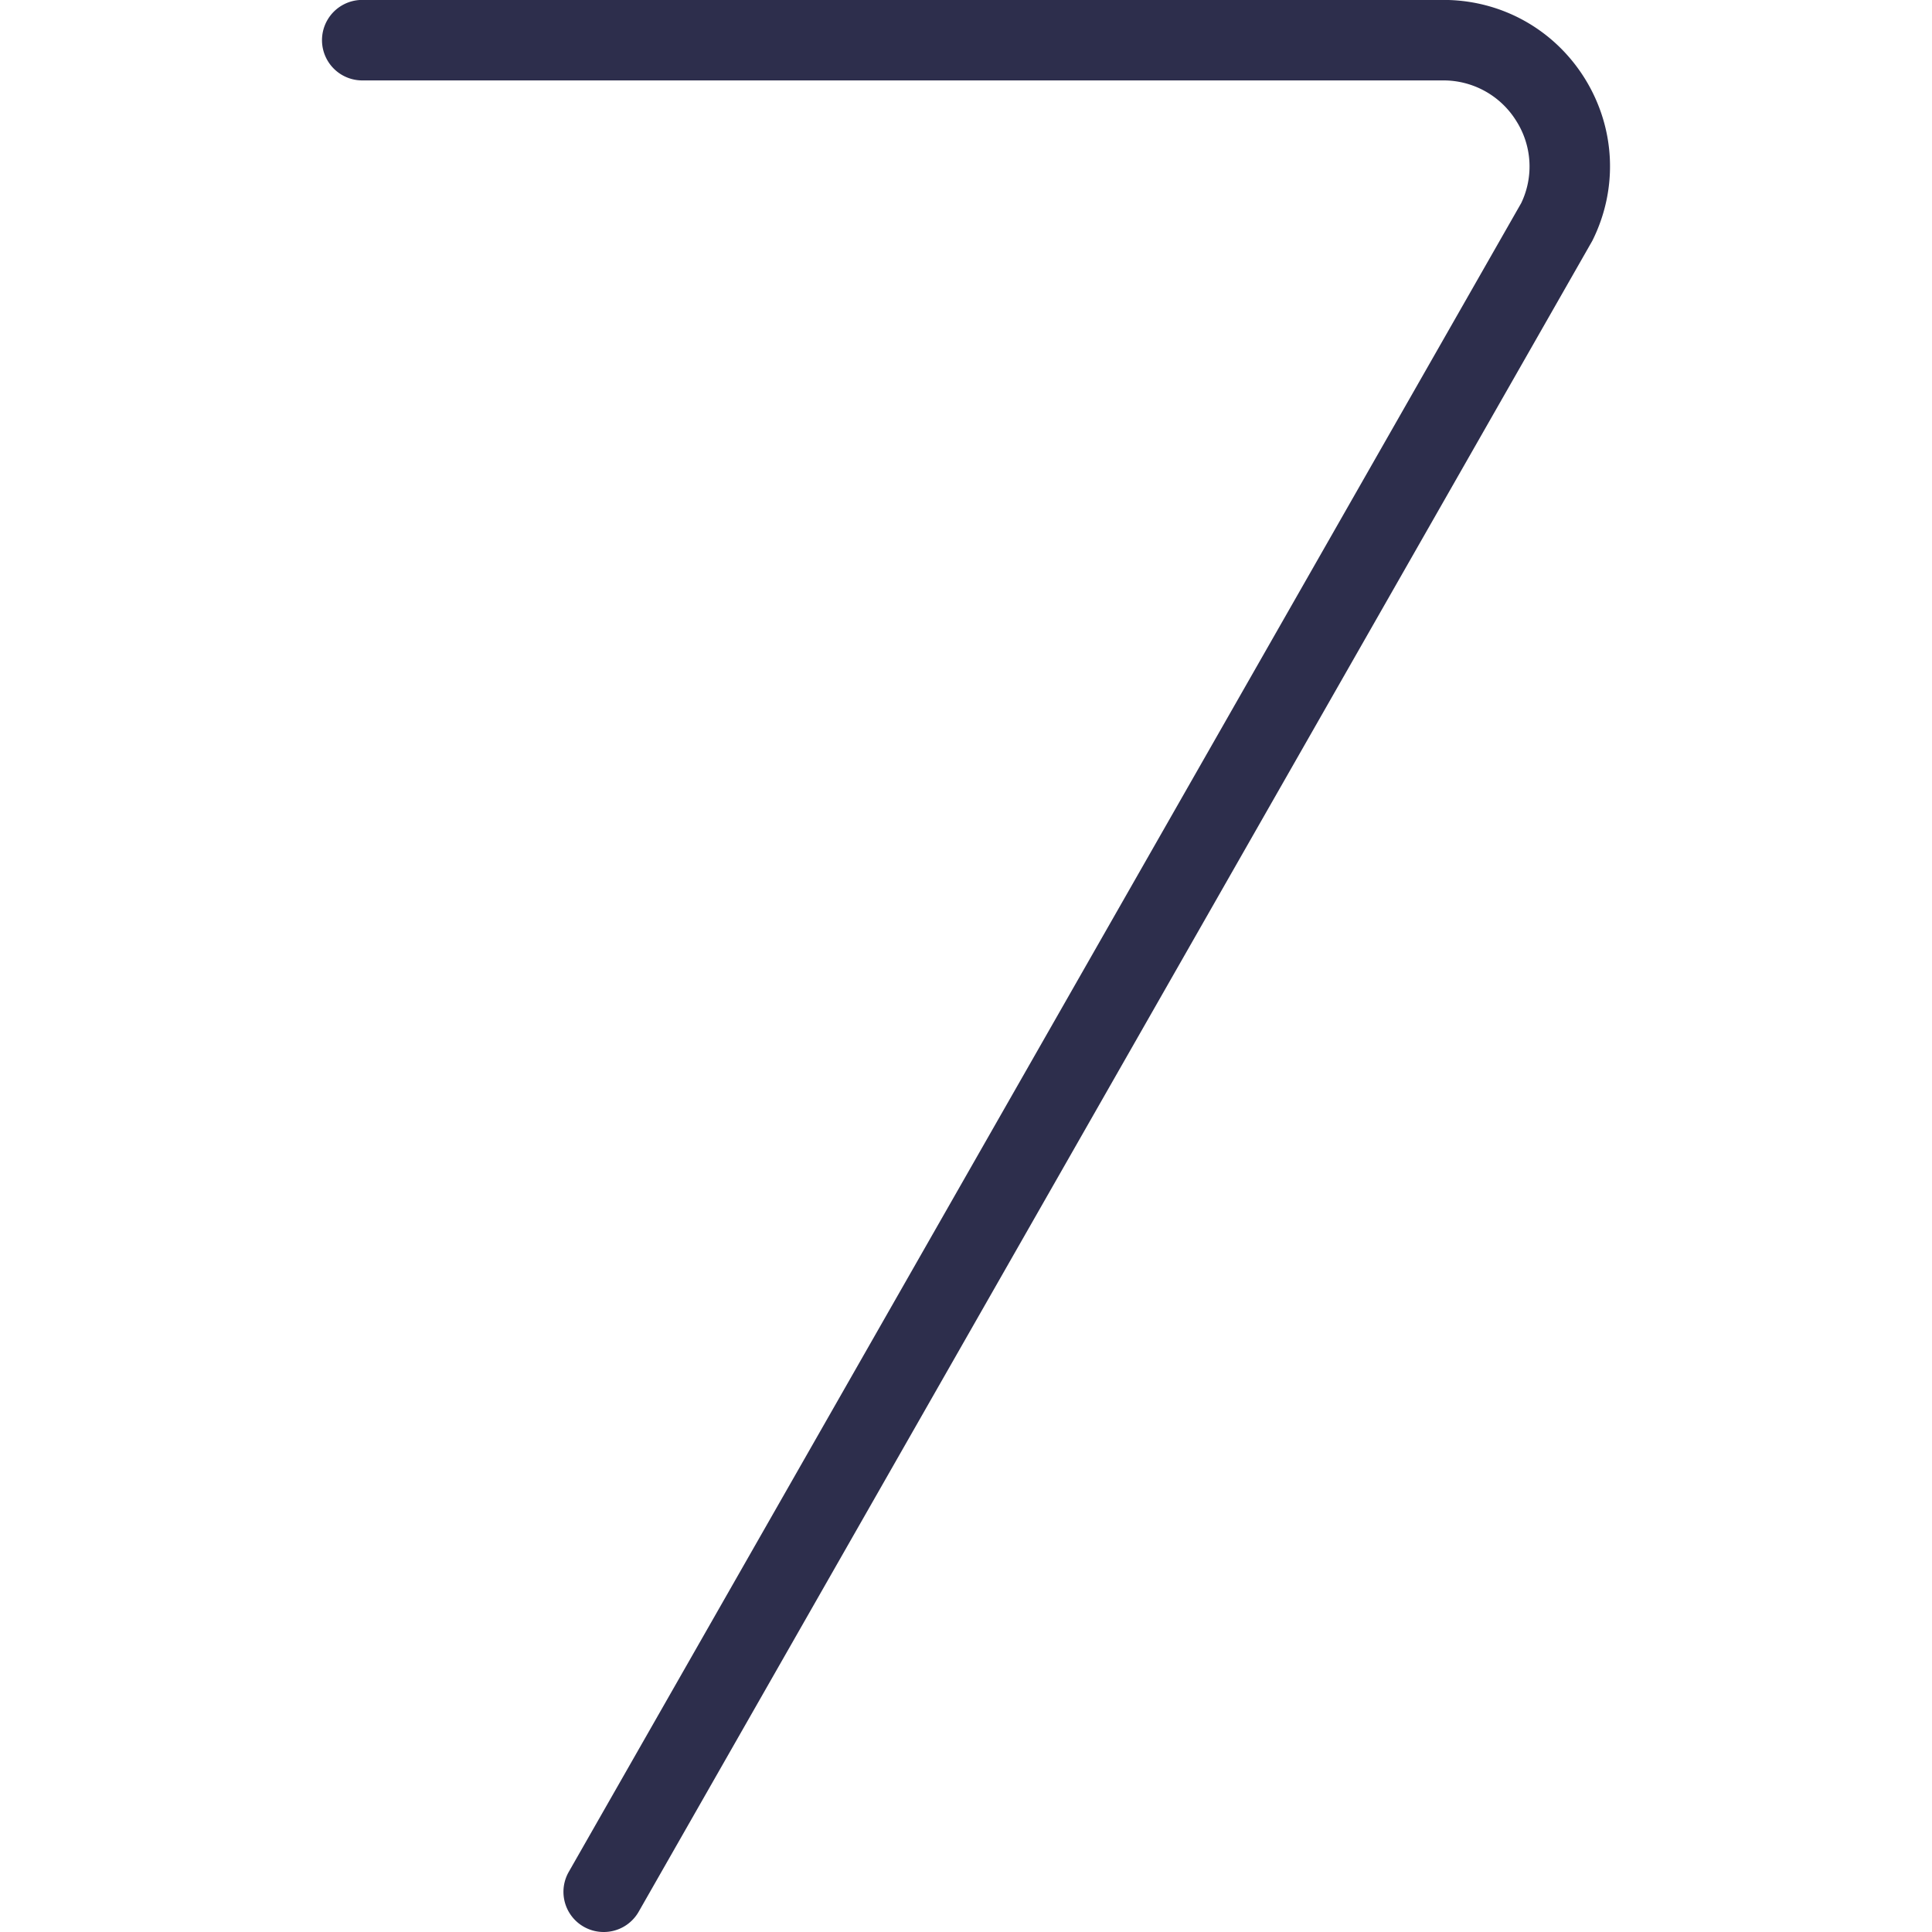 <svg xmlns="http://www.w3.org/2000/svg" xmlns:xlink="http://www.w3.org/1999/xlink" xmlns:svgjs="http://svgjs.com/svgjs" width="512" height="512" x="0" y="0" viewBox="0 0 24 24" style="enable-background:new 0 0 512 512" xml:space="preserve" class=""><g><path d="M7.5 24a.499.499 0 0 1-.434-.748L18.898 2.521a1.053 1.053 0 0 0-.06-1.015 1.063 1.063 0 0 0-.909-.507H4.5a.5.5 0 0 1 0-1h13.43c.722 0 1.38.367 1.76.981.379.614.413 1.367.09 2.012L7.934 23.748a.499.499 0 0 1-.435.252Z" fill="#2d2e4c" data-original="#000000" class=""></path></g></svg>